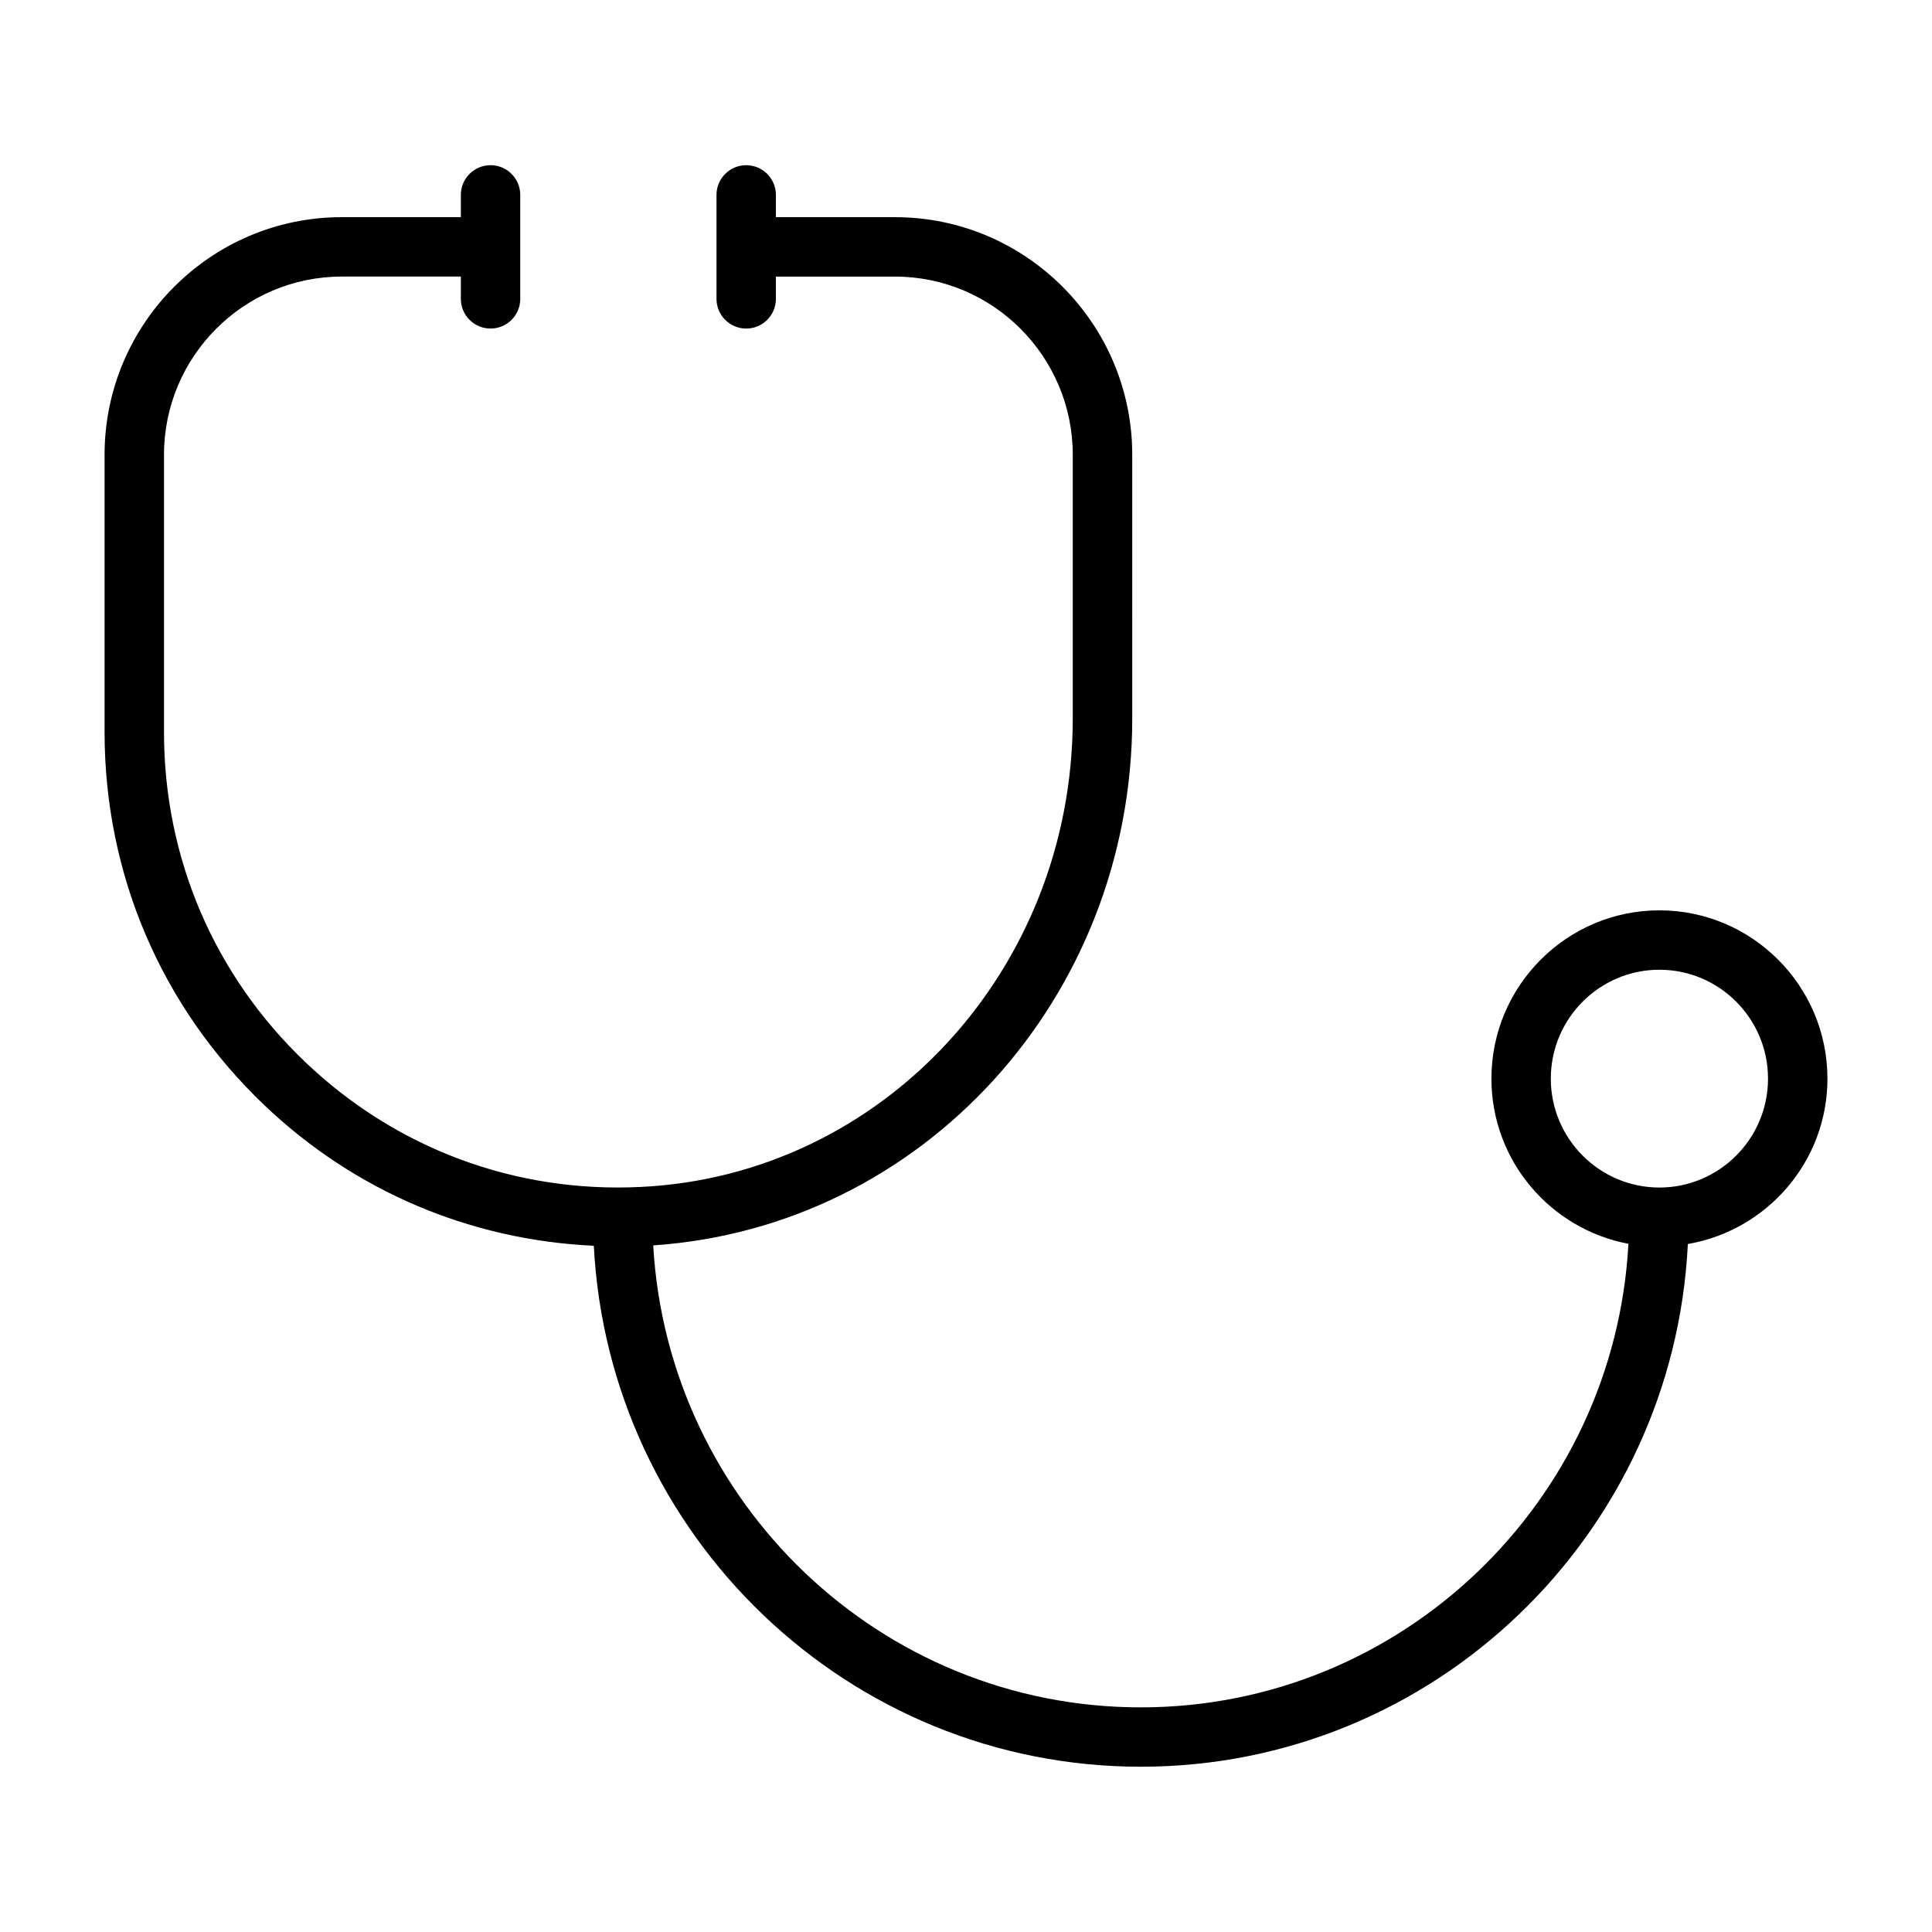 <?xml version="1.0" encoding="UTF-8"?>
<!-- Uploaded to: ICON Repo, www.svgrepo.com, Generator: ICON Repo Mixer Tools -->
<svg fill="#000000" width="800px" height="800px" version="1.1" viewBox="144 144 512 512" xmlns="http://www.w3.org/2000/svg">
 <path d="m628.29 429.85c0-24.594-19.98-44.602-44.523-44.602-24.547 0-44.523 20.012-44.523 44.602 0 21.773 15.664 39.879 36.305 43.77-3.684 68.344-60.141 122.85-129.23 122.85-68.941 0-125.32-54.285-129.21-122.43 71.383-4.801 126.95-65.574 126.95-139.68l-0.004-69.828c0-34.73-28.199-62.977-62.867-62.977h-31.566v-5.902c0-4.344-3.527-7.871-7.871-7.871s-7.871 3.527-7.871 7.871v27.551c0 4.344 3.527 7.871 7.871 7.871s7.871-3.527 7.871-7.871v-5.902h31.551c25.977 0 47.121 21.191 47.121 47.23v69.824c0 66.598-50.316 121.15-114.55 124.2-33.234 1.621-64.801-10.172-88.844-33.094-24.133-23.016-37.438-54.078-37.438-87.469v-73.465c0-26.039 21.129-47.23 47.105-47.23h31.566v5.902c0 4.344 3.527 7.871 7.871 7.871s7.871-3.527 7.871-7.871v-27.551c0-4.344-3.527-7.871-7.871-7.871s-7.871 3.527-7.871 7.871v5.902h-31.566c-34.652 0-62.852 28.246-62.852 62.977v73.477c0 37.723 15.035 72.832 42.32 98.855 24.008 22.875 54.633 35.77 87.332 37.281 3.969 76.77 67.367 138.06 144.96 138.06 77.742 0 141.22-61.527 144.97-138.52 20.953-3.602 37-21.832 37-43.844zm-44.527 28.859c-15.871 0-28.781-12.941-28.781-28.859 0-15.918 12.91-28.859 28.781-28.859 15.871 0 28.781 12.941 28.781 28.859 0 15.918-12.91 28.859-28.781 28.859z"/>
</svg>